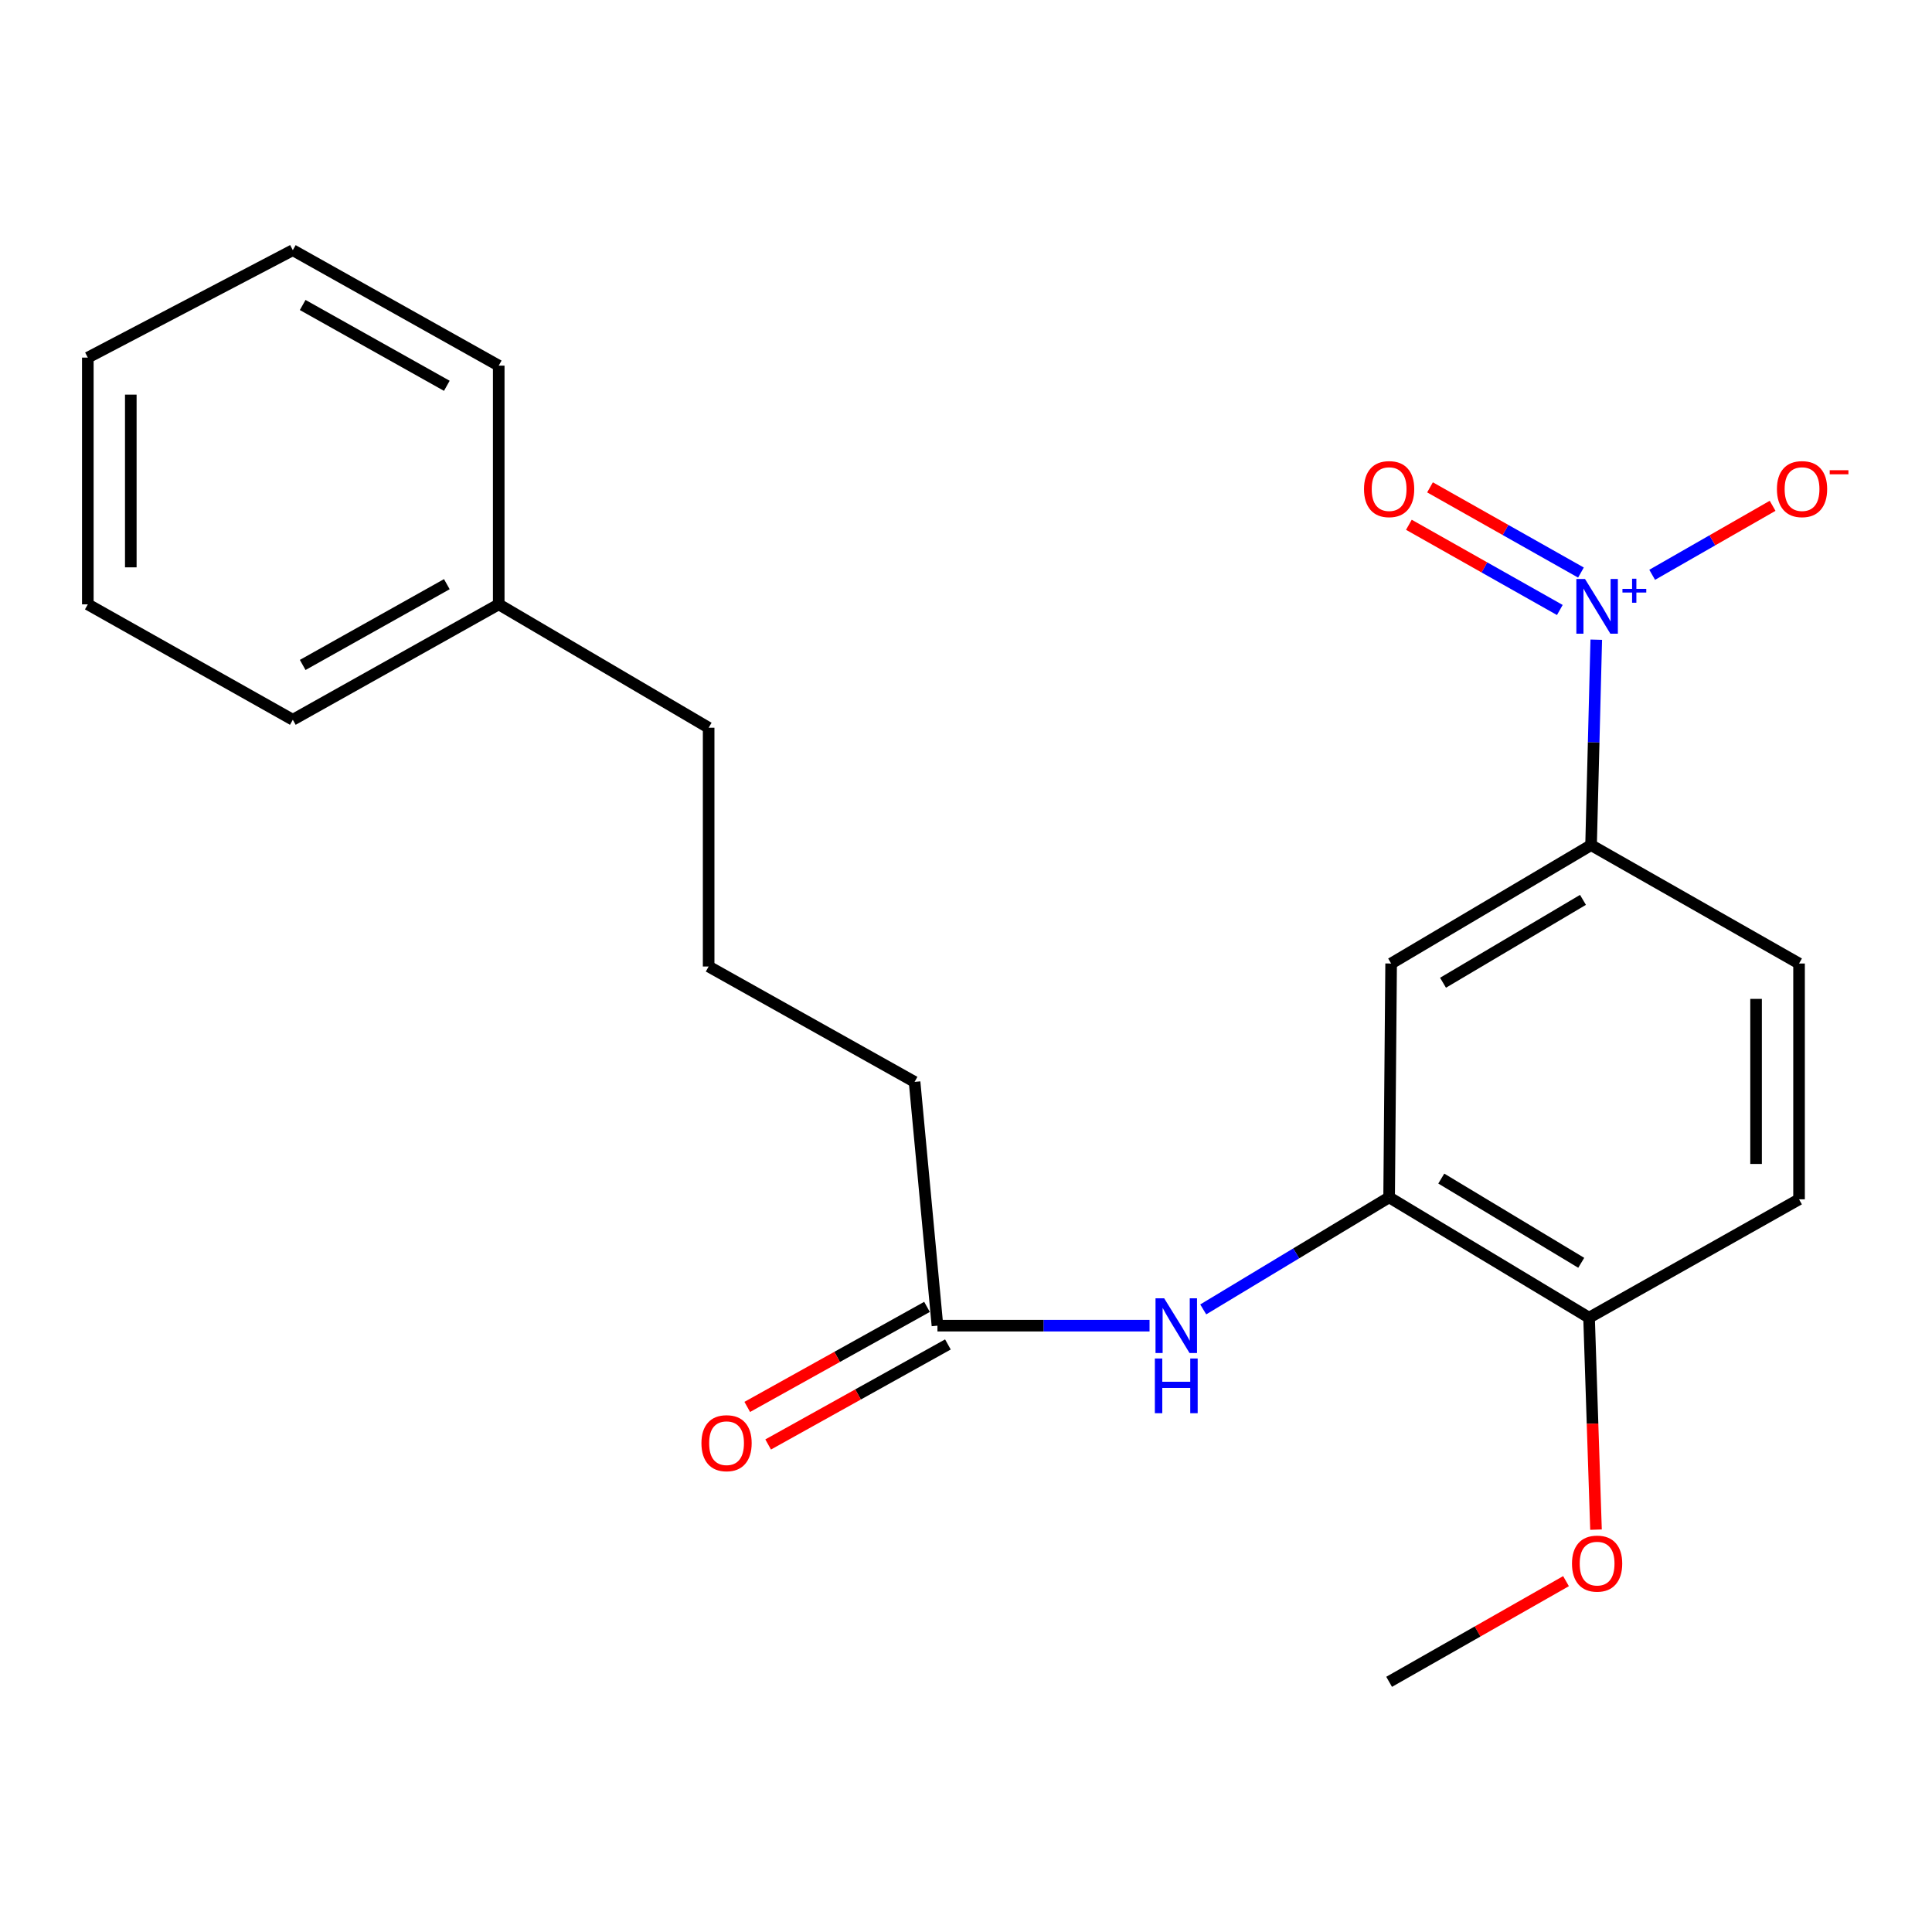 <?xml version='1.0' encoding='iso-8859-1'?>
<svg version='1.1' baseProfile='full'
              xmlns='http://www.w3.org/2000/svg'
                      xmlns:rdkit='http://www.rdkit.org/xml'
                      xmlns:xlink='http://www.w3.org/1999/xlink'
                  xml:space='preserve'
width='1000px' height='1000px' viewBox='0 0 1000 1000'>
<!-- END OF HEADER -->
<rect style='opacity:1.0;fill:#FFFFFF;stroke:none' width='1000' height='1000' x='0' y='0'> </rect>
<path class='bond-1' d='M 826.224,331.101 L 824.879,384.268' style='fill:none;fill-rule:evenodd;stroke:#0000FF;stroke-width:6px;stroke-linecap:butt;stroke-linejoin:miter;stroke-opacity:1' />
<path class='bond-1' d='M 824.879,384.268 L 823.534,437.435' style='fill:none;fill-rule:evenodd;stroke:#000000;stroke-width:6px;stroke-linecap:butt;stroke-linejoin:miter;stroke-opacity:1' />
<path class='bond-5' d='M 855.162,297.521 L 886.329,279.664' style='fill:none;fill-rule:evenodd;stroke:#0000FF;stroke-width:6px;stroke-linecap:butt;stroke-linejoin:miter;stroke-opacity:1' />
<path class='bond-5' d='M 886.329,279.664 L 917.497,261.807' style='fill:none;fill-rule:evenodd;stroke:#FF0000;stroke-width:6px;stroke-linecap:butt;stroke-linejoin:miter;stroke-opacity:1' />
<path class='bond-6' d='M 818.299,296.356 L 779.234,274.304' style='fill:none;fill-rule:evenodd;stroke:#0000FF;stroke-width:6px;stroke-linecap:butt;stroke-linejoin:miter;stroke-opacity:1' />
<path class='bond-6' d='M 779.234,274.304 L 740.17,252.251' style='fill:none;fill-rule:evenodd;stroke:#FF0000;stroke-width:6px;stroke-linecap:butt;stroke-linejoin:miter;stroke-opacity:1' />
<path class='bond-6' d='M 807.362,315.73 L 768.297,293.677' style='fill:none;fill-rule:evenodd;stroke:#0000FF;stroke-width:6px;stroke-linecap:butt;stroke-linejoin:miter;stroke-opacity:1' />
<path class='bond-6' d='M 768.297,293.677 L 729.233,271.624' style='fill:none;fill-rule:evenodd;stroke:#FF0000;stroke-width:6px;stroke-linecap:butt;stroke-linejoin:miter;stroke-opacity:1' />
<path class='bond-0' d='M 719.008,619.741 L 720.046,498.715' style='fill:none;fill-rule:evenodd;stroke:#000000;stroke-width:6px;stroke-linecap:butt;stroke-linejoin:miter;stroke-opacity:1' />
<path class='bond-3' d='M 719.008,619.741 L 670.899,648.744' style='fill:none;fill-rule:evenodd;stroke:#000000;stroke-width:6px;stroke-linecap:butt;stroke-linejoin:miter;stroke-opacity:1' />
<path class='bond-3' d='M 670.899,648.744 L 622.79,677.748' style='fill:none;fill-rule:evenodd;stroke:#0000FF;stroke-width:6px;stroke-linecap:butt;stroke-linejoin:miter;stroke-opacity:1' />
<path class='bond-22' d='M 719.008,619.741 L 822.496,682.033' style='fill:none;fill-rule:evenodd;stroke:#000000;stroke-width:6px;stroke-linecap:butt;stroke-linejoin:miter;stroke-opacity:1' />
<path class='bond-22' d='M 746.004,610.024 L 818.446,653.629' style='fill:none;fill-rule:evenodd;stroke:#000000;stroke-width:6px;stroke-linecap:butt;stroke-linejoin:miter;stroke-opacity:1' />
<path class='bond-2' d='M 823.534,437.435 L 720.046,498.715' style='fill:none;fill-rule:evenodd;stroke:#000000;stroke-width:6px;stroke-linecap:butt;stroke-linejoin:miter;stroke-opacity:1' />
<path class='bond-2' d='M 819.346,465.77 L 746.905,508.666' style='fill:none;fill-rule:evenodd;stroke:#000000;stroke-width:6px;stroke-linecap:butt;stroke-linejoin:miter;stroke-opacity:1' />
<path class='bond-8' d='M 823.534,437.435 L 931.187,498.715' style='fill:none;fill-rule:evenodd;stroke:#000000;stroke-width:6px;stroke-linecap:butt;stroke-linejoin:miter;stroke-opacity:1' />
<path class='bond-4' d='M 595.003,686.162 L 540.114,686.162' style='fill:none;fill-rule:evenodd;stroke:#0000FF;stroke-width:6px;stroke-linecap:butt;stroke-linejoin:miter;stroke-opacity:1' />
<path class='bond-4' d='M 540.114,686.162 L 485.224,686.162' style='fill:none;fill-rule:evenodd;stroke:#000000;stroke-width:6px;stroke-linecap:butt;stroke-linejoin:miter;stroke-opacity:1' />
<path class='bond-9' d='M 479.815,676.442 L 433.297,702.329' style='fill:none;fill-rule:evenodd;stroke:#000000;stroke-width:6px;stroke-linecap:butt;stroke-linejoin:miter;stroke-opacity:1' />
<path class='bond-9' d='M 433.297,702.329 L 386.778,728.217' style='fill:none;fill-rule:evenodd;stroke:#FF0000;stroke-width:6px;stroke-linecap:butt;stroke-linejoin:miter;stroke-opacity:1' />
<path class='bond-9' d='M 490.634,695.882 L 444.115,721.769' style='fill:none;fill-rule:evenodd;stroke:#000000;stroke-width:6px;stroke-linecap:butt;stroke-linejoin:miter;stroke-opacity:1' />
<path class='bond-9' d='M 444.115,721.769 L 397.596,747.657' style='fill:none;fill-rule:evenodd;stroke:#FF0000;stroke-width:6px;stroke-linecap:butt;stroke-linejoin:miter;stroke-opacity:1' />
<path class='bond-13' d='M 485.224,686.162 L 473.384,559.982' style='fill:none;fill-rule:evenodd;stroke:#000000;stroke-width:6px;stroke-linecap:butt;stroke-linejoin:miter;stroke-opacity:1' />
<path class='bond-7' d='M 822.496,682.033 L 931.187,620.766' style='fill:none;fill-rule:evenodd;stroke:#000000;stroke-width:6px;stroke-linecap:butt;stroke-linejoin:miter;stroke-opacity:1' />
<path class='bond-11' d='M 822.496,682.033 L 824.292,736.885' style='fill:none;fill-rule:evenodd;stroke:#000000;stroke-width:6px;stroke-linecap:butt;stroke-linejoin:miter;stroke-opacity:1' />
<path class='bond-11' d='M 824.292,736.885 L 826.088,791.737' style='fill:none;fill-rule:evenodd;stroke:#FF0000;stroke-width:6px;stroke-linecap:butt;stroke-linejoin:miter;stroke-opacity:1' />
<path class='bond-10' d='M 931.187,498.715 L 931.187,620.766' style='fill:none;fill-rule:evenodd;stroke:#000000;stroke-width:6px;stroke-linecap:butt;stroke-linejoin:miter;stroke-opacity:1' />
<path class='bond-10' d='M 908.939,517.022 L 908.939,602.459' style='fill:none;fill-rule:evenodd;stroke:#000000;stroke-width:6px;stroke-linecap:butt;stroke-linejoin:miter;stroke-opacity:1' />
<path class='bond-16' d='M 810.564,818.4 L 764.786,844.453' style='fill:none;fill-rule:evenodd;stroke:#FF0000;stroke-width:6px;stroke-linecap:butt;stroke-linejoin:miter;stroke-opacity:1' />
<path class='bond-16' d='M 764.786,844.453 L 719.008,870.506' style='fill:none;fill-rule:evenodd;stroke:#000000;stroke-width:6px;stroke-linecap:butt;stroke-linejoin:miter;stroke-opacity:1' />
<path class='bond-12' d='M 258.14,312.813 L 366.794,376.675' style='fill:none;fill-rule:evenodd;stroke:#000000;stroke-width:6px;stroke-linecap:butt;stroke-linejoin:miter;stroke-opacity:1' />
<path class='bond-17' d='M 258.14,312.813 L 151.562,372.547' style='fill:none;fill-rule:evenodd;stroke:#000000;stroke-width:6px;stroke-linecap:butt;stroke-linejoin:miter;stroke-opacity:1' />
<path class='bond-17' d='M 231.276,302.366 L 156.672,344.18' style='fill:none;fill-rule:evenodd;stroke:#000000;stroke-width:6px;stroke-linecap:butt;stroke-linejoin:miter;stroke-opacity:1' />
<path class='bond-18' d='M 258.14,312.813 L 258.14,189.253' style='fill:none;fill-rule:evenodd;stroke:#000000;stroke-width:6px;stroke-linecap:butt;stroke-linejoin:miter;stroke-opacity:1' />
<path class='bond-14' d='M 473.384,559.982 L 366.794,500.26' style='fill:none;fill-rule:evenodd;stroke:#000000;stroke-width:6px;stroke-linecap:butt;stroke-linejoin:miter;stroke-opacity:1' />
<path class='bond-15' d='M 366.794,500.26 L 366.794,376.675' style='fill:none;fill-rule:evenodd;stroke:#000000;stroke-width:6px;stroke-linecap:butt;stroke-linejoin:miter;stroke-opacity:1' />
<path class='bond-20' d='M 151.562,372.547 L 45.455,312.813' style='fill:none;fill-rule:evenodd;stroke:#000000;stroke-width:6px;stroke-linecap:butt;stroke-linejoin:miter;stroke-opacity:1' />
<path class='bond-19' d='M 258.14,189.253 L 151.562,129.494' style='fill:none;fill-rule:evenodd;stroke:#000000;stroke-width:6px;stroke-linecap:butt;stroke-linejoin:miter;stroke-opacity:1' />
<path class='bond-19' d='M 231.273,199.694 L 156.668,157.863' style='fill:none;fill-rule:evenodd;stroke:#000000;stroke-width:6px;stroke-linecap:butt;stroke-linejoin:miter;stroke-opacity:1' />
<path class='bond-21' d='M 151.562,129.494 L 45.455,185.1' style='fill:none;fill-rule:evenodd;stroke:#000000;stroke-width:6px;stroke-linecap:butt;stroke-linejoin:miter;stroke-opacity:1' />
<path class='bond-23' d='M 45.455,312.813 L 45.455,185.1' style='fill:none;fill-rule:evenodd;stroke:#000000;stroke-width:6px;stroke-linecap:butt;stroke-linejoin:miter;stroke-opacity:1' />
<path class='bond-23' d='M 67.702,293.656 L 67.702,204.257' style='fill:none;fill-rule:evenodd;stroke:#000000;stroke-width:6px;stroke-linecap:butt;stroke-linejoin:miter;stroke-opacity:1' />
<path  class='atom-0' d='M 820.401 299.691
L 829.681 314.691
Q 830.601 316.171, 832.081 318.851
Q 833.561 321.531, 833.641 321.691
L 833.641 299.691
L 837.401 299.691
L 837.401 328.011
L 833.521 328.011
L 823.561 311.611
Q 822.401 309.691, 821.161 307.491
Q 819.961 305.291, 819.601 304.611
L 819.601 328.011
L 815.921 328.011
L 815.921 299.691
L 820.401 299.691
' fill='#0000FF'/>
<path  class='atom-0' d='M 839.777 304.796
L 844.766 304.796
L 844.766 299.542
L 846.984 299.542
L 846.984 304.796
L 852.106 304.796
L 852.106 306.696
L 846.984 306.696
L 846.984 311.976
L 844.766 311.976
L 844.766 306.696
L 839.777 306.696
L 839.777 304.796
' fill='#0000FF'/>
<path  class='atom-4' d='M 602.574 672.002
L 611.854 687.002
Q 612.774 688.482, 614.254 691.162
Q 615.734 693.842, 615.814 694.002
L 615.814 672.002
L 619.574 672.002
L 619.574 700.322
L 615.694 700.322
L 605.734 683.922
Q 604.574 682.002, 603.334 679.802
Q 602.134 677.602, 601.774 676.922
L 601.774 700.322
L 598.094 700.322
L 598.094 672.002
L 602.574 672.002
' fill='#0000FF'/>
<path  class='atom-4' d='M 597.754 703.154
L 601.594 703.154
L 601.594 715.194
L 616.074 715.194
L 616.074 703.154
L 619.914 703.154
L 619.914 731.474
L 616.074 731.474
L 616.074 718.394
L 601.594 718.394
L 601.594 731.474
L 597.754 731.474
L 597.754 703.154
' fill='#0000FF'/>
<path  class='atom-6' d='M 919.732 253.158
Q 919.732 246.358, 923.092 242.558
Q 926.452 238.758, 932.732 238.758
Q 939.012 238.758, 942.372 242.558
Q 945.732 246.358, 945.732 253.158
Q 945.732 260.038, 942.332 263.958
Q 938.932 267.838, 932.732 267.838
Q 926.492 267.838, 923.092 263.958
Q 919.732 260.078, 919.732 253.158
M 932.732 264.638
Q 937.052 264.638, 939.372 261.758
Q 941.732 258.838, 941.732 253.158
Q 941.732 247.598, 939.372 244.798
Q 937.052 241.958, 932.732 241.958
Q 928.412 241.958, 926.052 244.758
Q 923.732 247.558, 923.732 253.158
Q 923.732 258.878, 926.052 261.758
Q 928.412 264.638, 932.732 264.638
' fill='#FF0000'/>
<path  class='atom-6' d='M 947.052 243.381
L 956.74 243.381
L 956.74 245.493
L 947.052 245.493
L 947.052 243.381
' fill='#FF0000'/>
<path  class='atom-7' d='M 706.008 253.158
Q 706.008 246.358, 709.368 242.558
Q 712.728 238.758, 719.008 238.758
Q 725.288 238.758, 728.648 242.558
Q 732.008 246.358, 732.008 253.158
Q 732.008 260.038, 728.608 263.958
Q 725.208 267.838, 719.008 267.838
Q 712.768 267.838, 709.368 263.958
Q 706.008 260.078, 706.008 253.158
M 719.008 264.638
Q 723.328 264.638, 725.648 261.758
Q 728.008 258.838, 728.008 253.158
Q 728.008 247.598, 725.648 244.798
Q 723.328 241.958, 719.008 241.958
Q 714.688 241.958, 712.328 244.758
Q 710.008 247.558, 710.008 253.158
Q 710.008 258.878, 712.328 261.758
Q 714.688 264.638, 719.008 264.638
' fill='#FF0000'/>
<path  class='atom-10' d='M 363.064 746.989
Q 363.064 740.189, 366.424 736.389
Q 369.784 732.589, 376.064 732.589
Q 382.344 732.589, 385.704 736.389
Q 389.064 740.189, 389.064 746.989
Q 389.064 753.869, 385.664 757.789
Q 382.264 761.669, 376.064 761.669
Q 369.824 761.669, 366.424 757.789
Q 363.064 753.909, 363.064 746.989
M 376.064 758.469
Q 380.384 758.469, 382.704 755.589
Q 385.064 752.669, 385.064 746.989
Q 385.064 741.429, 382.704 738.629
Q 380.384 735.789, 376.064 735.789
Q 371.744 735.789, 369.384 738.589
Q 367.064 741.389, 367.064 746.989
Q 367.064 752.709, 369.384 755.589
Q 371.744 758.469, 376.064 758.469
' fill='#FF0000'/>
<path  class='atom-12' d='M 813.661 809.319
Q 813.661 802.519, 817.021 798.719
Q 820.381 794.919, 826.661 794.919
Q 832.941 794.919, 836.301 798.719
Q 839.661 802.519, 839.661 809.319
Q 839.661 816.199, 836.261 820.119
Q 832.861 823.999, 826.661 823.999
Q 820.421 823.999, 817.021 820.119
Q 813.661 816.239, 813.661 809.319
M 826.661 820.799
Q 830.981 820.799, 833.301 817.919
Q 835.661 814.999, 835.661 809.319
Q 835.661 803.759, 833.301 800.959
Q 830.981 798.119, 826.661 798.119
Q 822.341 798.119, 819.981 800.919
Q 817.661 803.719, 817.661 809.319
Q 817.661 815.039, 819.981 817.919
Q 822.341 820.799, 826.661 820.799
' fill='#FF0000'/>
</svg>
